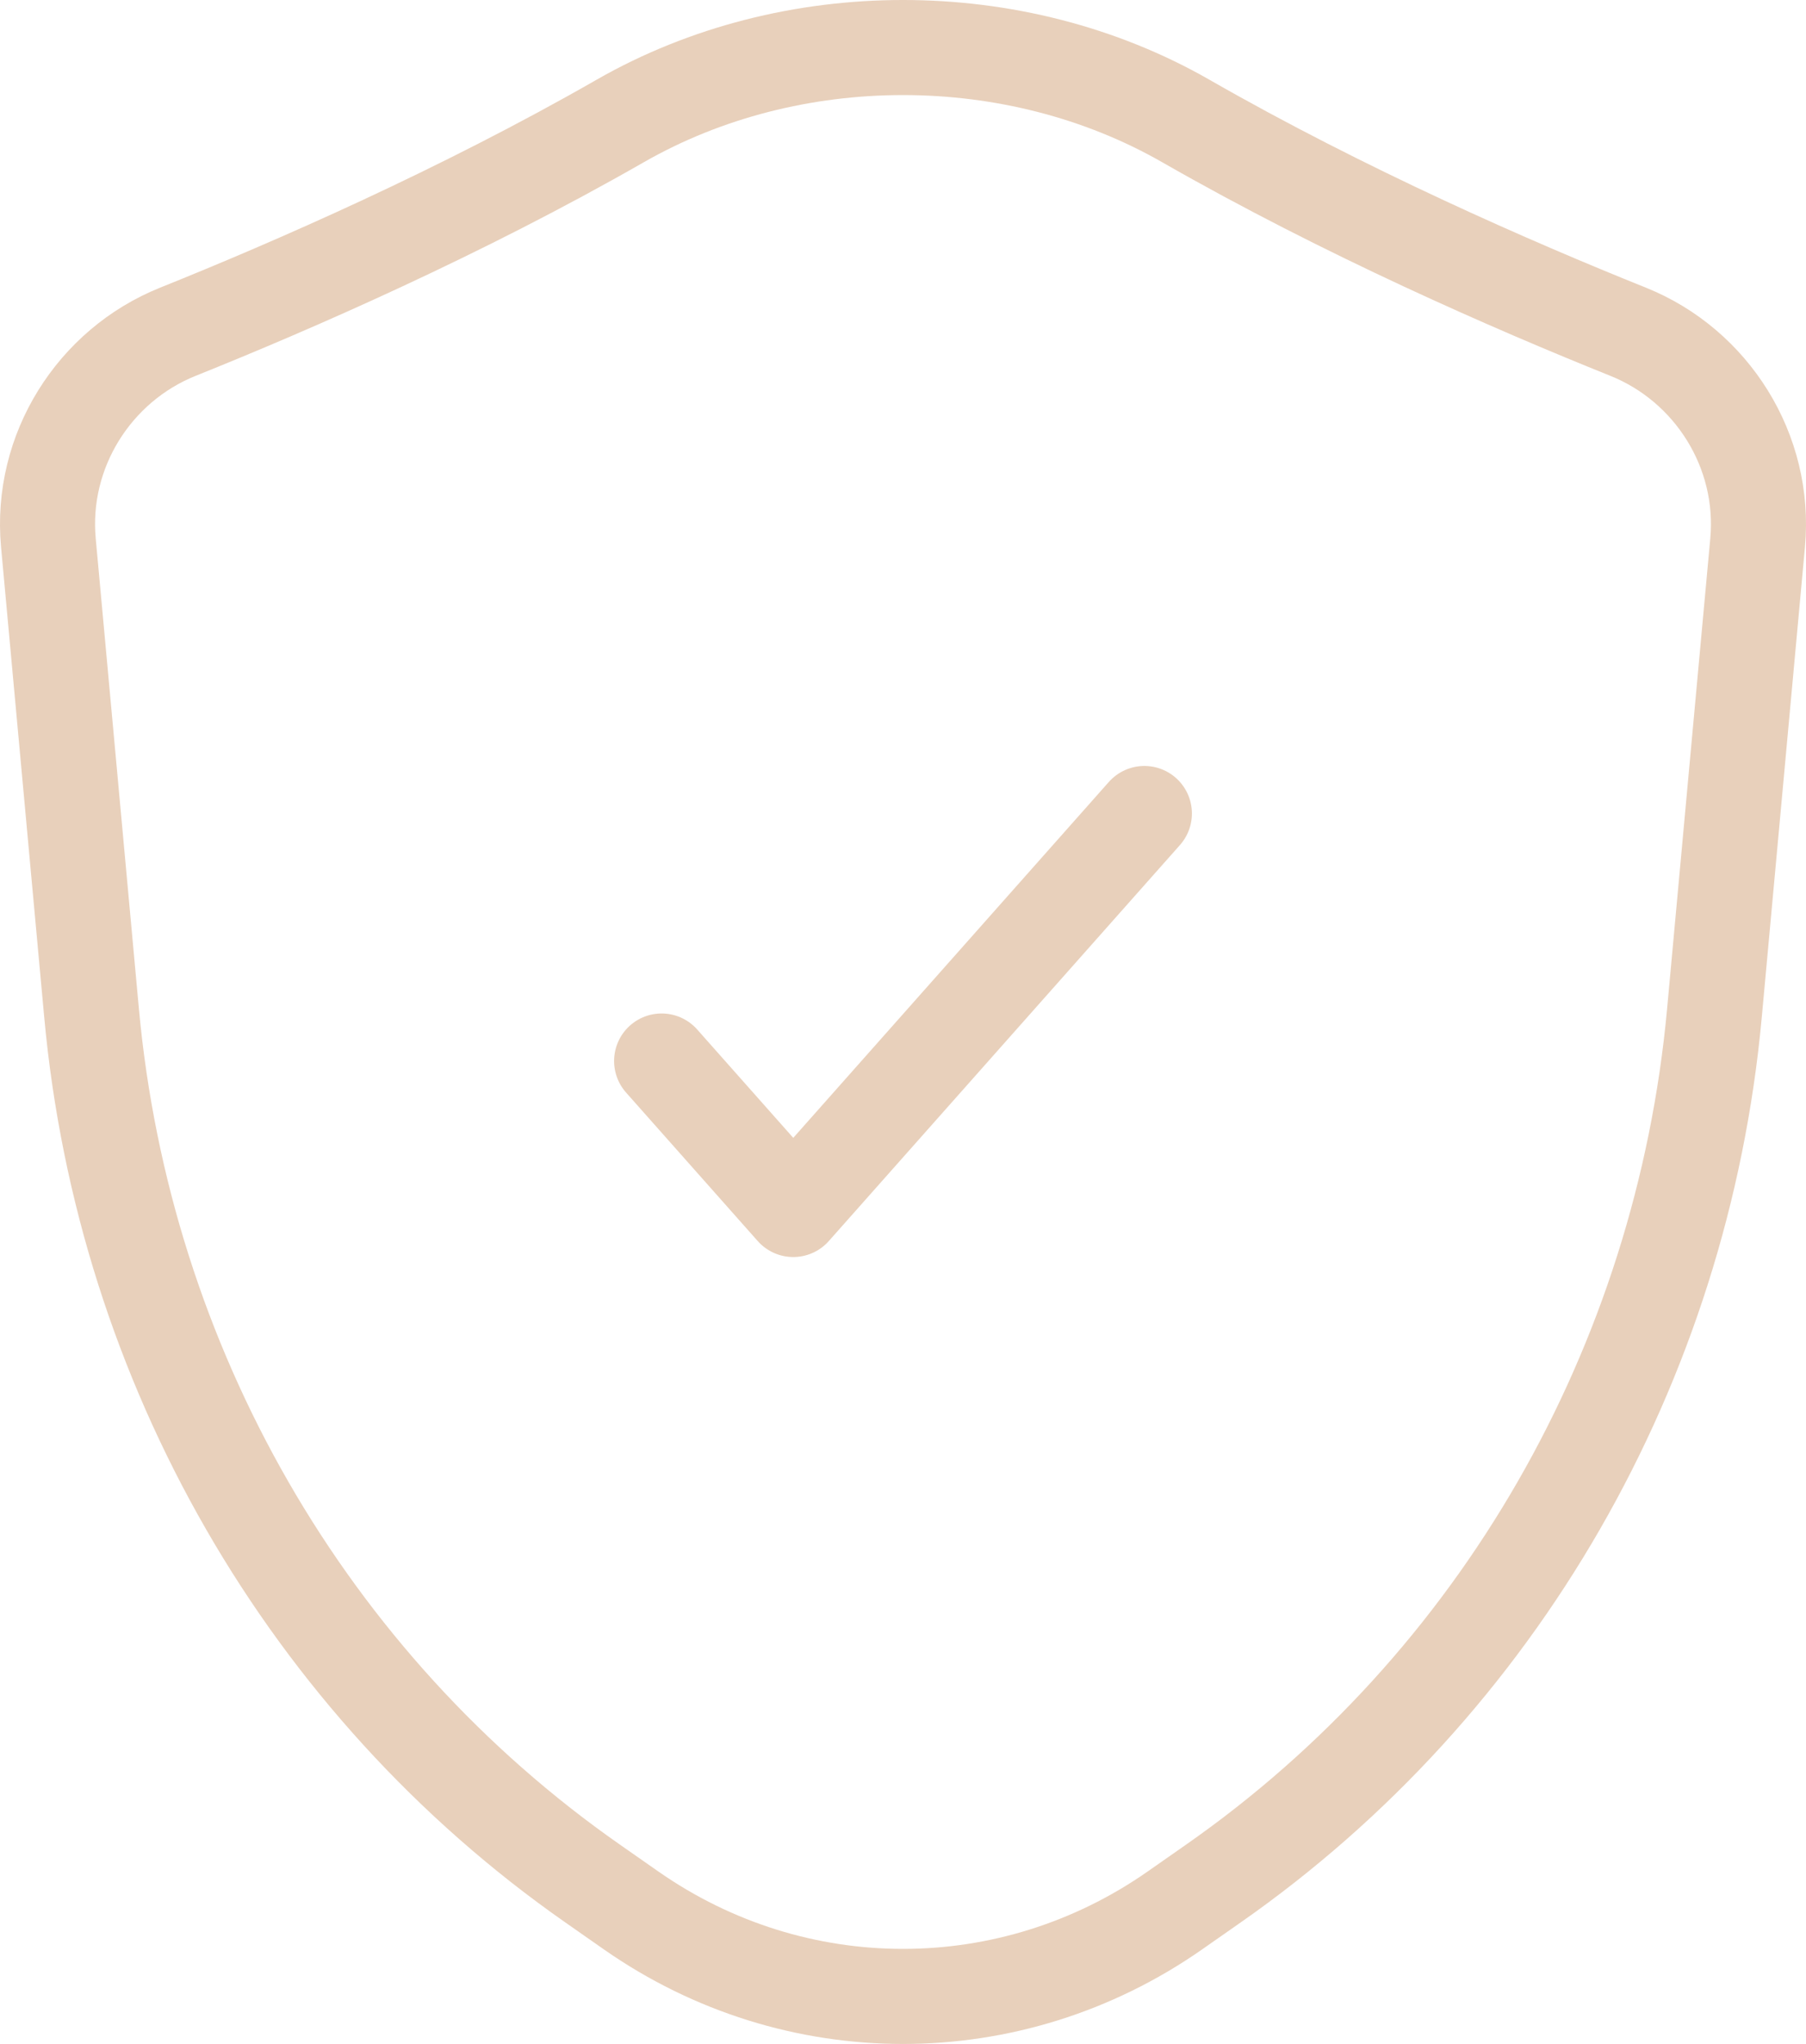 <?xml version="1.0" encoding="UTF-8"?> <svg xmlns="http://www.w3.org/2000/svg" width="38" height="43" viewBox="0 0 38 43" fill="none"><path d="M13.921 22.321L16.691 25.445L24.079 17.114M1.018 11.417L1.927 21.316C2.608 28.723 6.471 35.434 12.468 39.624L13.279 40.191C16.73 42.603 21.27 42.603 24.721 40.191L25.532 39.624C31.529 35.434 35.392 28.723 36.073 21.316L36.982 11.417C37.159 9.489 36.018 7.687 34.259 6.98C31.835 6.007 28.298 4.463 24.95 2.545C21.353 0.485 16.647 0.485 13.05 2.545C9.702 4.463 6.165 6.007 3.741 6.98C1.982 7.687 0.841 9.489 1.018 11.417Z" stroke="#E8D0BB" stroke-width="2" stroke-linecap="round" stroke-linejoin="round"></path></svg> 